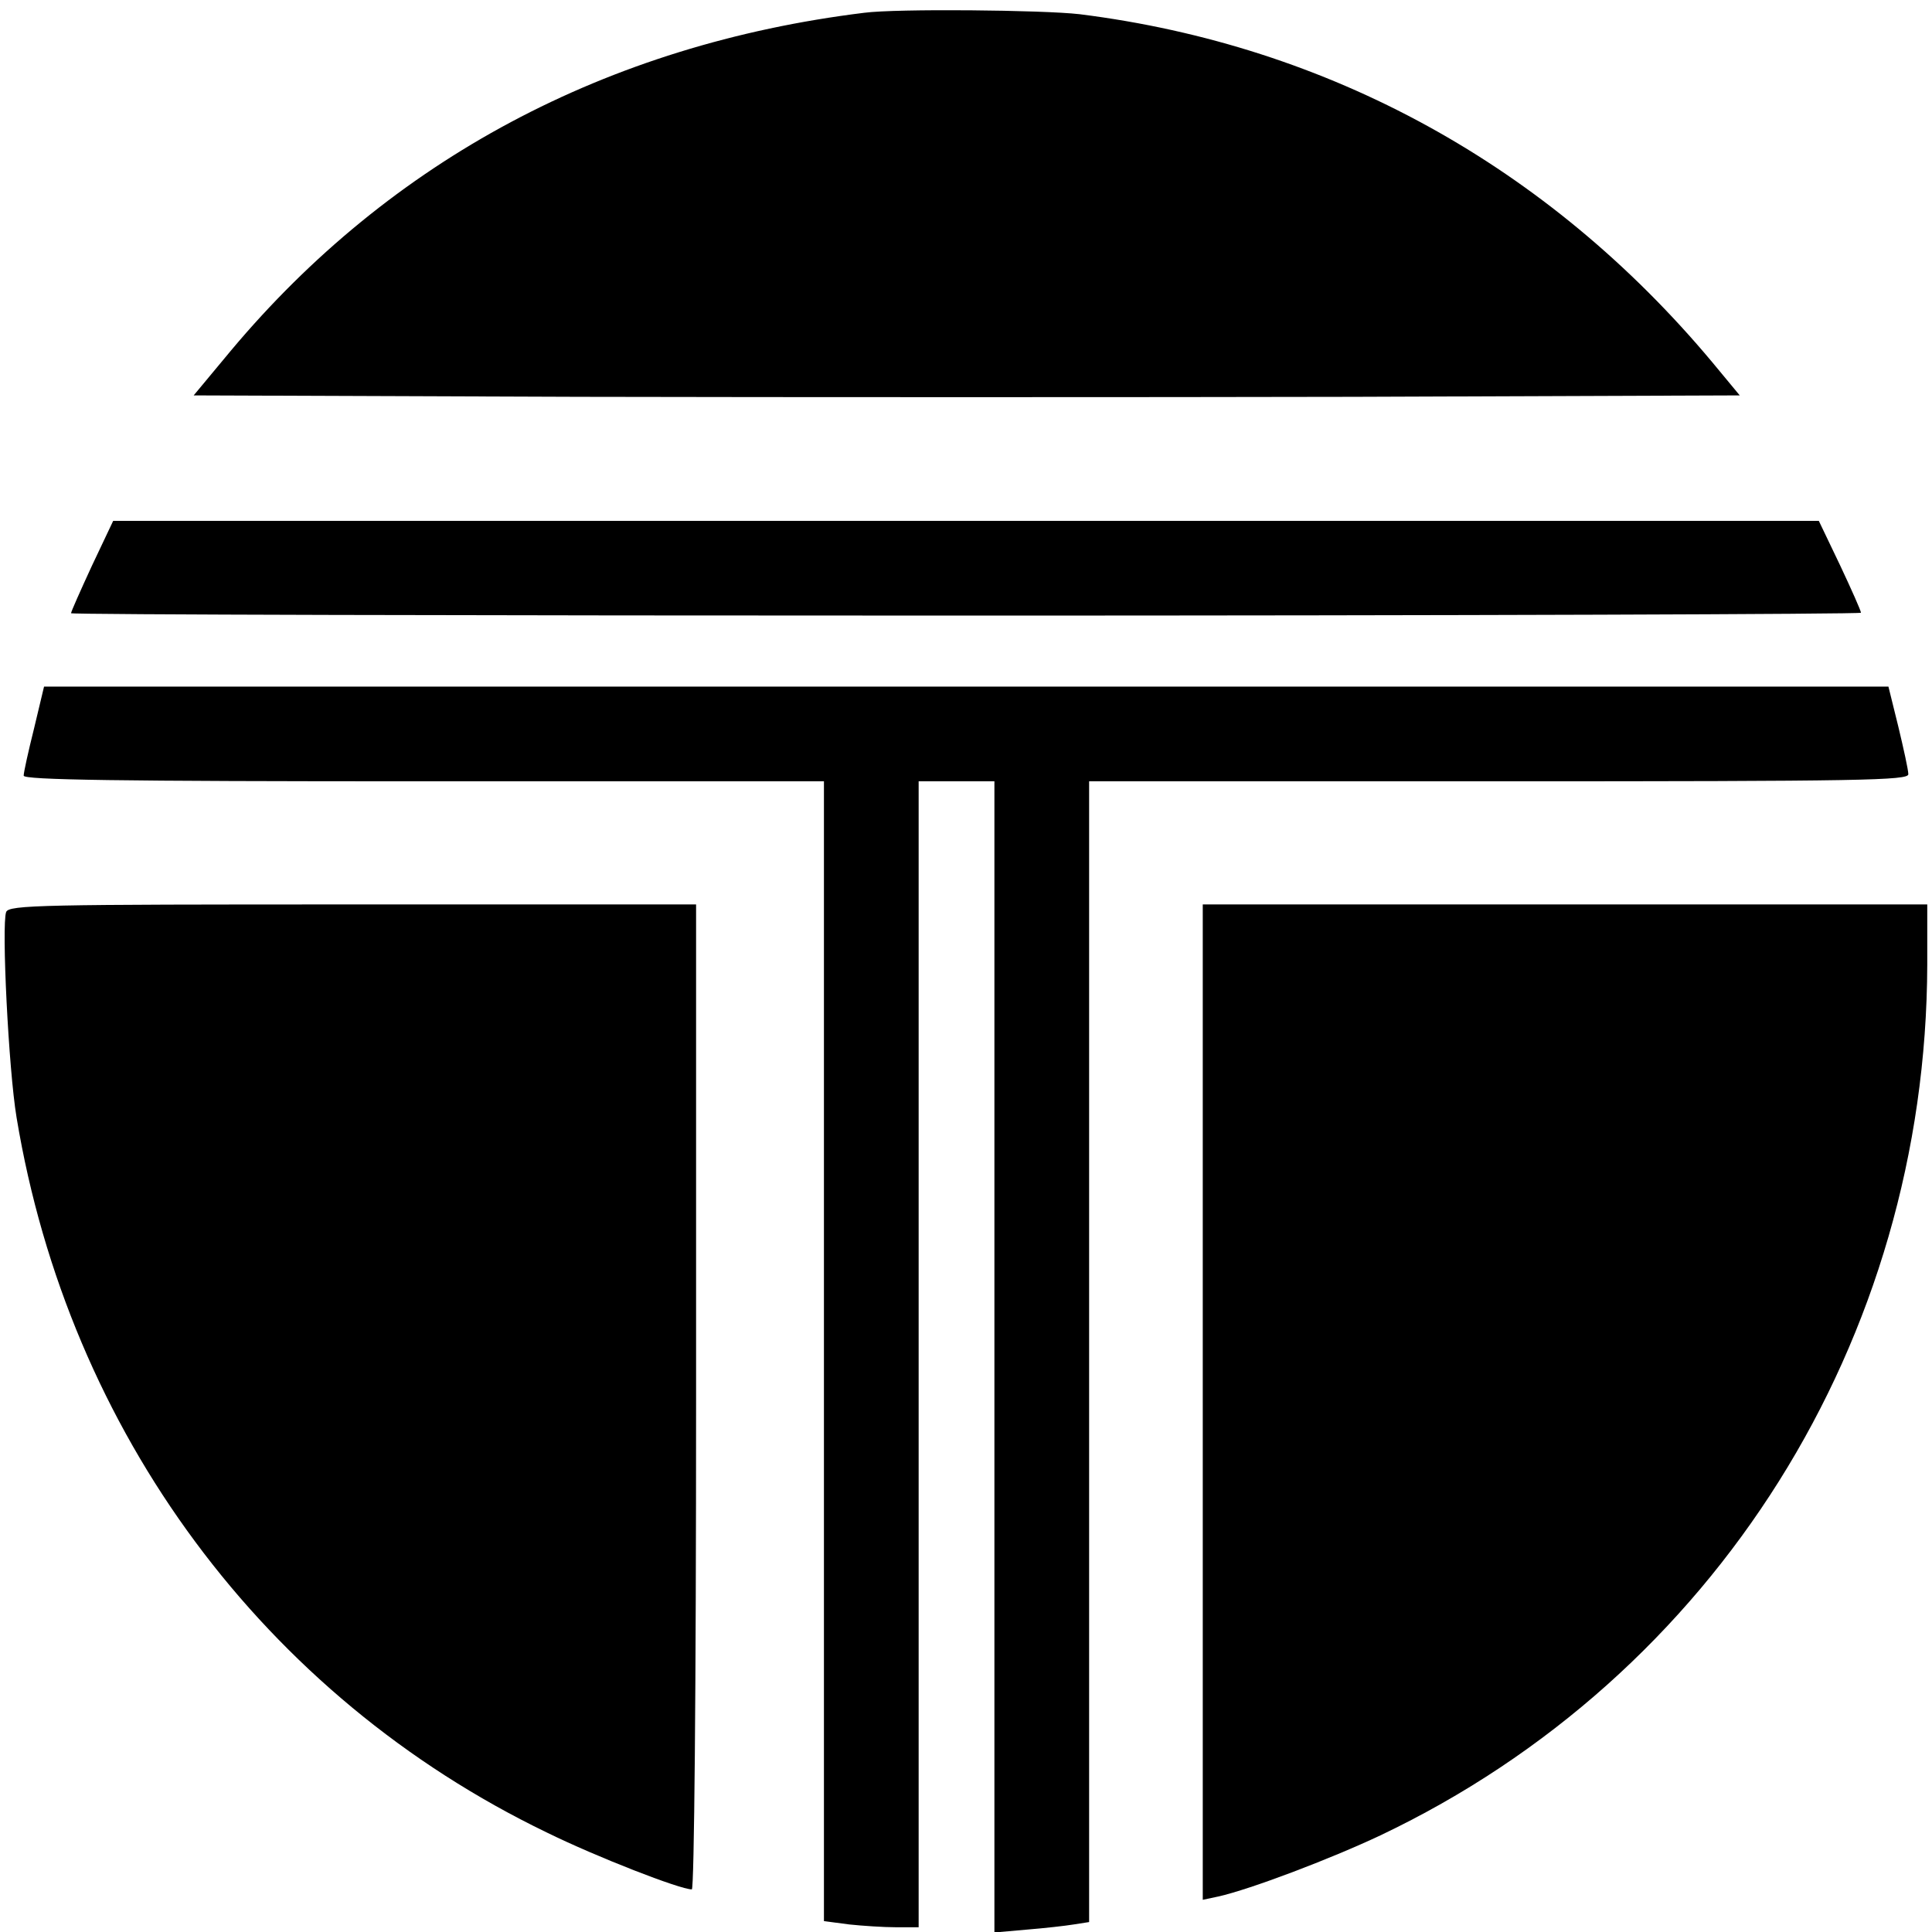 <?xml version="1.0" standalone="no"?>
<!DOCTYPE svg PUBLIC "-//W3C//DTD SVG 20010904//EN"
 "http://www.w3.org/TR/2001/REC-SVG-20010904/DTD/svg10.dtd">
<svg version="1.0" xmlns="http://www.w3.org/2000/svg"
 width="408pt" height="408pt" viewBox="0 0 408 408"
 preserveAspectRatio="xMidYMid meet">
<g transform="translate(0,408) scale(0.1,-0.1)"
fill="#000000" stroke="none">
<path d="M1825 4053 c-544 -67 -1000 -311 -1337 -713 l-79 -95 815 -3 c449 -1
1184 -1 1633 0 l817 3 -58 70 c-347 415 -809 669 -1336 735 -78 9 -387 12
-455 3z"/>
<path d="M194 2885 c-24 -52 -44 -97 -44 -100 0 -3 851 -5 1890 -5 1040 0
1890 3 1890 6 0 4 -20 49 -44 100 l-45 94 -1801 0 -1801 0 -45 -95z"/>
<path d="M72 2542 c-12 -48 -22 -93 -22 -100 0 -9 194 -12 845 -12 l845 0 0
-1204 0 -1203 53 -7 c28 -3 73 -6 100 -6 l47 0 0 1210 0 1210 80 0 80 0 0
-1215 0 -1216 68 6 c37 3 82 8 100 11 l32 5 0 1204 0 1205 865 0 c771 0 865 2
865 15 0 9 -10 54 -21 100 l-21 85 -1948 0 -1947 0 -21 -88z"/>
<path d="M13 2154 c-10 -27 5 -332 22 -434 110 -664 523 -1222 1120 -1510 106
-52 281 -120 306 -120 5 0 9 413 9 1040 l0 1040 -725 0 c-659 0 -726 -1 -732
-16z"/>
<path d="M2540 1119 l0 -1051 33 7 c67 15 236 79 342 129 707 336 1153 1046
1155 1839 l0 127 -765 0 -765 0 0 -1051z"/>
</g>
</svg>
